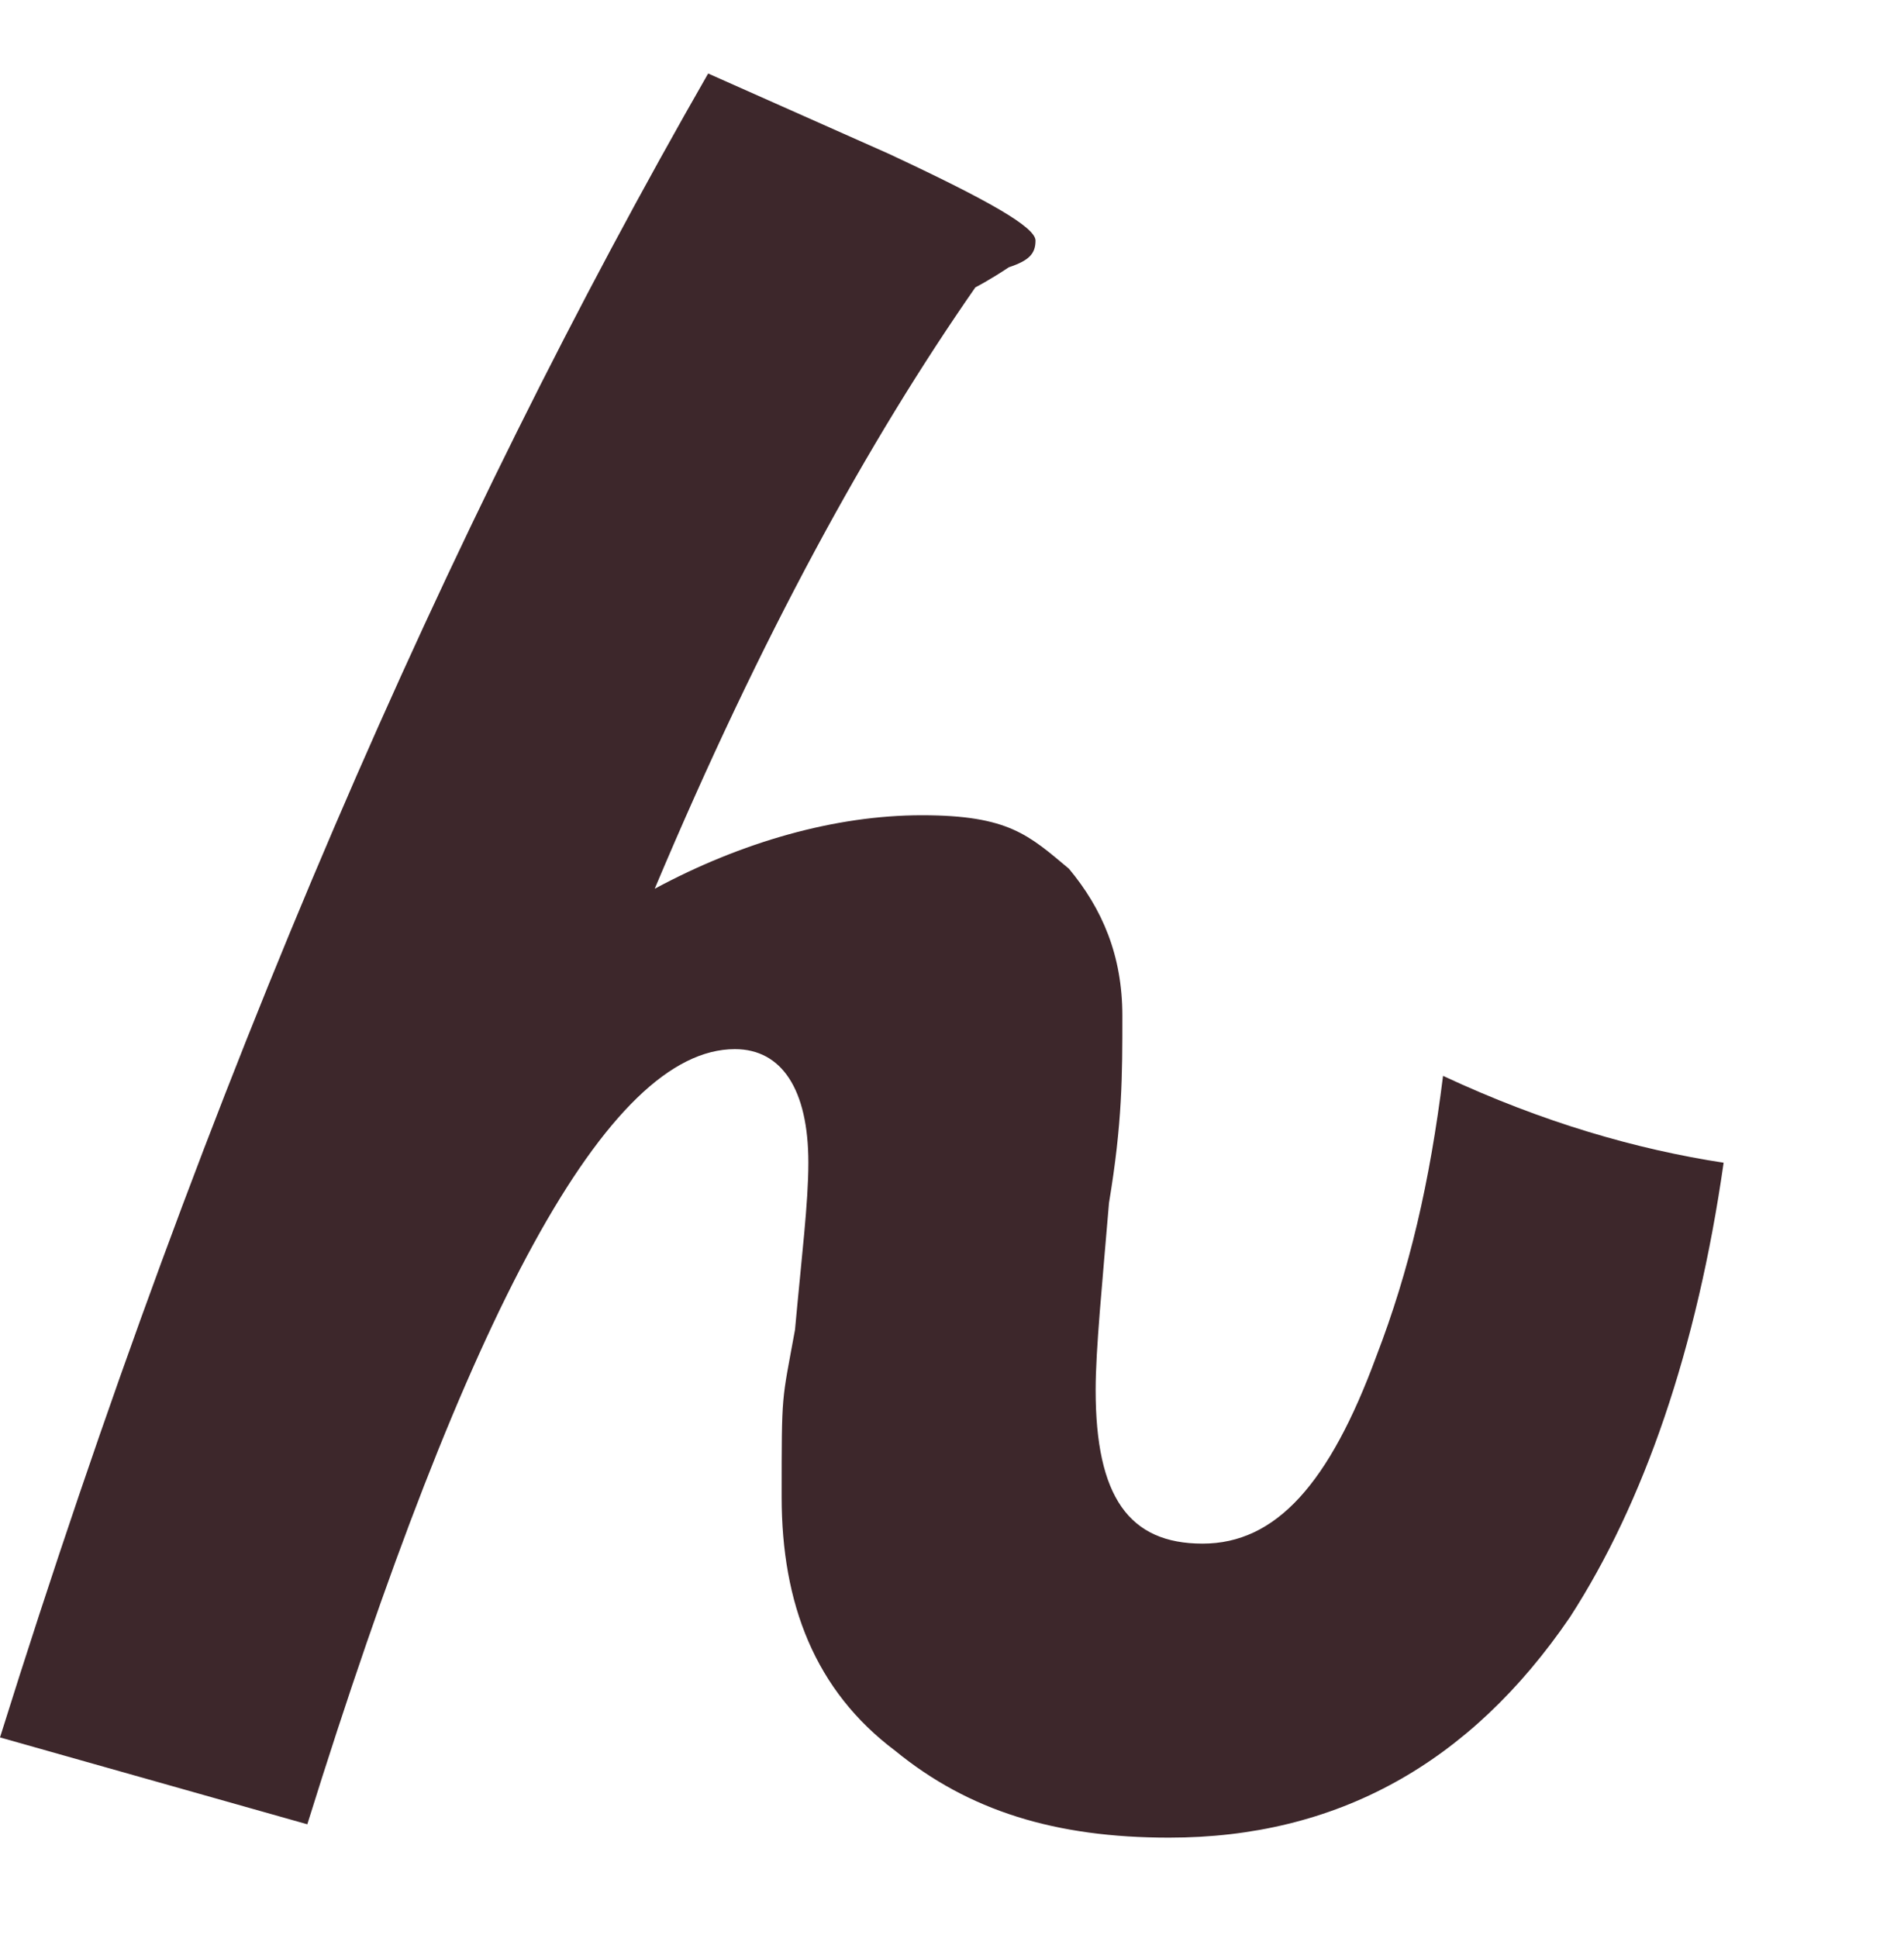 <?xml version="1.0" encoding="UTF-8"?>
<svg xmlns="http://www.w3.org/2000/svg" version="1.1" viewBox="0 0 28.5 29">
  <defs>
    <style>
      .cls-1 {
        fill: #3d272b;
        fill-rule: evenodd;
      }
    </style>
  </defs>
  <!-- Generator: Adobe Illustrator 28.6.0, SVG Export Plug-In . SVG Version: 1.2.0 Build 709)  -->
  <g>
    <g id="_レイヤー_1" data-name="レイヤー_1">
      <path class="cls-1" d="M17.5,27.5c-1.7,0-3-.4-4.1-1.3-1.2-.9-1.7-2.2-1.7-3.8s0-1.4.2-2.5c.1-1.1.2-1.9.2-2.5,0-1.1-.4-1.7-1.1-1.7-1.9,0-4,3.9-6.4,11.6l-4.6-1.3C3.1,16.1,6.7,7.9,10.6,1.1c.9.4,1.8.8,2.7,1.2,1.5.7,2.2,1.1,2.2,1.3s-.1.3-.4.4c-.3.2-.5.3-.5.3-1.6,2.3-3.2,5.2-4.8,9,1.3-.7,2.7-1.1,4-1.1s1.6.3,2.2.8c.5.6.8,1.3.8,2.2s0,1.6-.2,2.8c-.1,1.2-.2,2.2-.2,2.8,0,1.6.5,2.3,1.6,2.3s1.9-.9,2.6-2.8c.5-1.3.8-2.6,1-4.2,1.5.7,2.9,1.1,4.2,1.3-.4,2.8-1.2,5.1-2.3,6.8-1.5,2.2-3.5,3.3-6,3.3Z"/>
    </g>
  </g>
</svg>